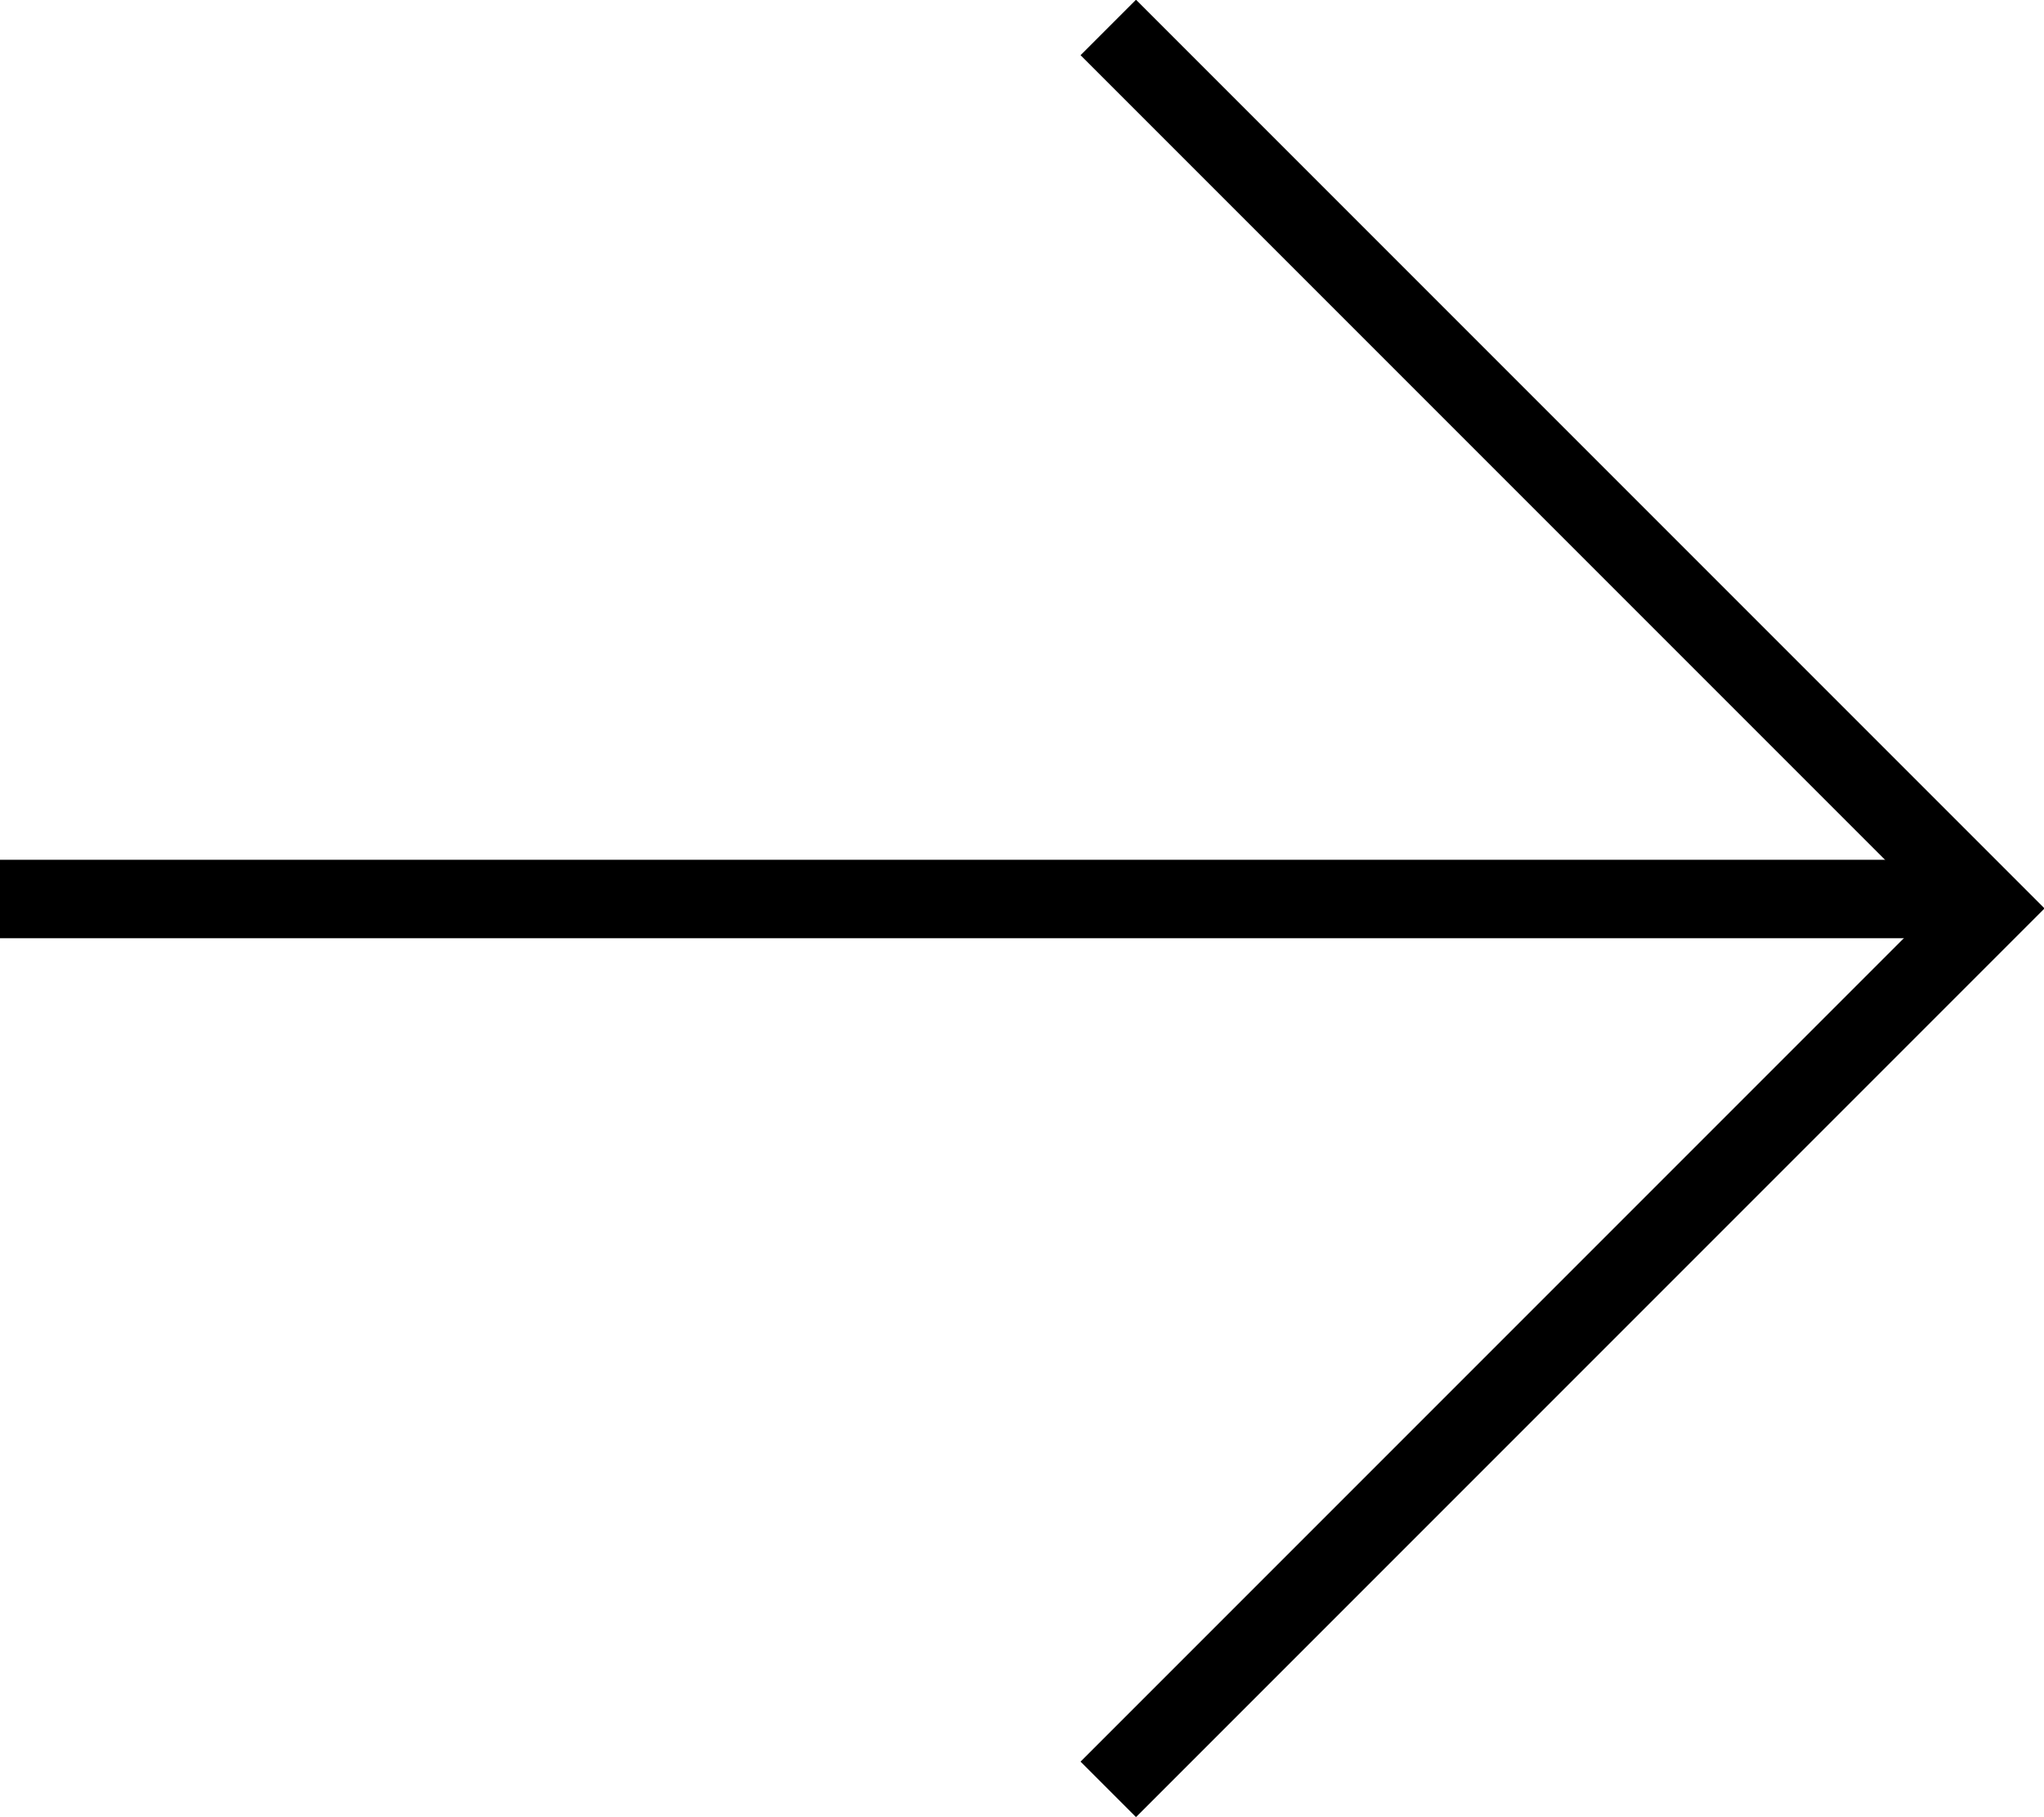 <?xml version="1.0" encoding="UTF-8"?><svg id="a" xmlns="http://www.w3.org/2000/svg" viewBox="0 0 26.06 23.16"><defs><style>.b{fill:#fff;}.b,.c{stroke:#000;stroke-miterlimit:10;}.c{fill:none;}</style></defs><line class="b" y1="11.46" x2="25.36" y2="11.46"/><polyline class="c" points="14.13 .35 25.36 11.58 14.13 22.81"/></svg>